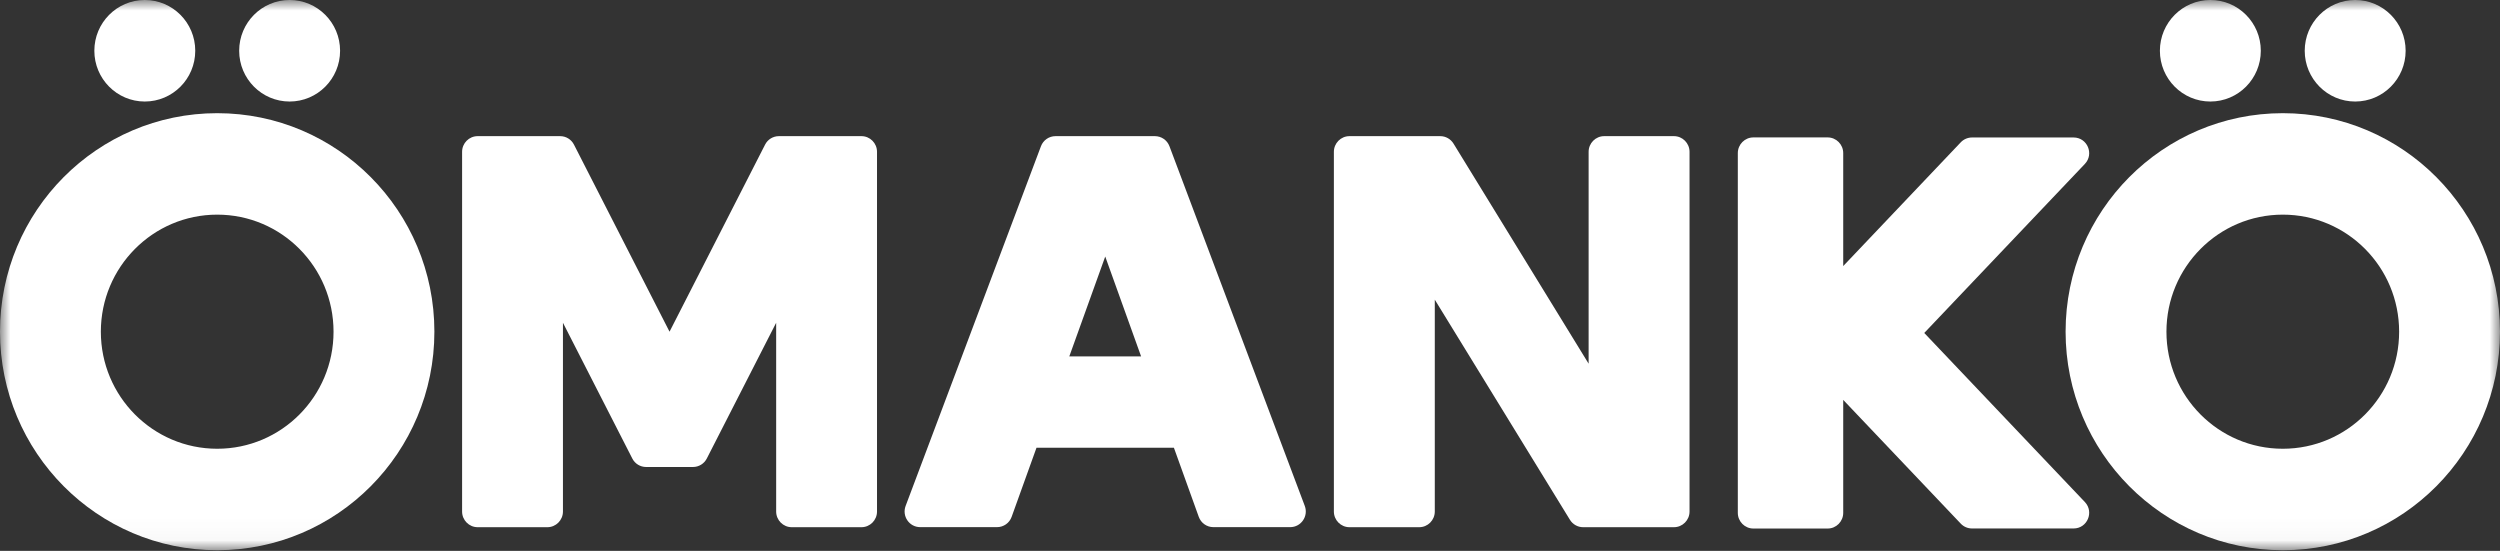 <svg width="118" height="26" viewBox="0 0 118 26" fill="none" xmlns="http://www.w3.org/2000/svg">
<rect x="0" y="0" width="118" height="26" fill="#333333" stroke="none"/>
<g clip-path="url(#clip0_2059_3)">
<mask id="mask0_2059_3" style="mask-type:luminance" maskUnits="userSpaceOnUse" x="0" y="0" width="118" height="26">
<path d="M118 0H0V25.97H118V0Z" fill="white"/>
</mask>
<g mask="url(#mask0_2059_3)">
<path d="M82.025 7.228V24.207C82.025 24.615 82.355 24.947 82.76 24.947H86.265C86.67 24.947 87 24.615 87 24.207V18.875L92.549 24.717C92.688 24.864 92.879 24.944 93.079 24.944H97.874C98.52 24.944 98.852 24.165 98.405 23.695L90.825 15.716L98.405 7.738C98.852 7.268 98.52 6.489 97.874 6.489H93.079C92.879 6.489 92.686 6.572 92.549 6.716L87 12.558V7.226C87 6.818 86.67 6.486 86.265 6.486H82.76C82.355 6.486 82.025 6.818 82.025 7.226V7.228Z" fill="white"/>
<path d="M22.543 6.426H26.439C26.714 6.426 26.966 6.58 27.091 6.826L31.602 15.656L36.112 6.826C36.237 6.58 36.489 6.426 36.765 6.426H40.66C41.066 6.426 41.395 6.758 41.395 7.165V24.144C41.395 24.552 41.066 24.884 40.66 24.884H37.37C36.965 24.884 36.635 24.552 36.635 24.144V15.234L33.361 21.642C33.236 21.888 32.984 22.042 32.709 22.042H30.497C30.221 22.042 29.969 21.888 29.845 21.642L26.571 15.234V24.144C26.571 24.552 26.241 24.884 25.836 24.884H22.545C22.14 24.884 21.811 24.552 21.811 24.144V7.165C21.811 6.758 22.14 6.426 22.545 6.426H22.543Z" fill="white"/>
<path d="M54.508 6.426H49.821C49.514 6.426 49.242 6.615 49.133 6.902L42.745 23.881C42.564 24.365 42.919 24.881 43.433 24.881H47.06C47.369 24.881 47.647 24.687 47.75 24.393L48.923 21.132H55.408L56.581 24.393C56.687 24.687 56.962 24.881 57.271 24.881H60.898C61.411 24.881 61.767 24.365 61.586 23.881L55.198 6.902C55.09 6.615 54.817 6.426 54.51 6.426H54.508ZM50.471 16.822L52.167 12.108L53.86 16.822H50.471Z" fill="white"/>
<path d="M62.959 7.165V24.144C62.959 24.552 63.289 24.884 63.694 24.884H66.987C67.392 24.884 67.722 24.552 67.722 24.144V14.144L74.1 24.533C74.234 24.751 74.469 24.884 74.724 24.884H79.01C79.416 24.884 79.746 24.552 79.746 24.144V7.165C79.746 6.758 79.416 6.426 79.01 6.426H75.718C75.313 6.426 74.983 6.758 74.983 7.165V17.166L68.605 6.777C68.47 6.559 68.235 6.426 67.981 6.426H63.694C63.289 6.426 62.959 6.758 62.959 7.165Z" fill="white"/>
<path d="M10.253 5.342C4.591 5.342 0 9.96 0 15.655C0 21.349 4.591 25.97 10.253 25.97C15.915 25.97 20.503 21.352 20.503 15.655C20.503 9.958 15.915 5.342 10.253 5.342ZM10.253 21.181C7.219 21.181 4.76 18.707 4.76 15.657C4.76 12.607 7.219 10.131 10.253 10.131C13.286 10.131 15.743 12.605 15.743 15.657C15.743 18.709 13.286 21.181 10.253 21.181Z" fill="white"/>
<path d="M107.749 5.342C102.087 5.342 97.496 9.96 97.496 15.655C97.496 21.349 102.087 25.97 107.749 25.97C113.411 25.97 117.999 21.352 117.999 15.655C117.999 9.958 113.411 5.342 107.749 5.342ZM107.749 21.181C104.715 21.181 102.256 18.707 102.256 15.657C102.256 12.607 104.715 10.131 107.749 10.131C110.782 10.131 113.239 12.605 113.239 15.657C113.239 18.709 110.782 21.181 107.749 21.181Z" fill="white"/>
<path d="M13.67 4.792C14.985 4.792 16.052 3.719 16.052 2.396C16.052 1.073 14.985 0 13.67 0C12.355 0 11.289 1.073 11.289 2.396C11.289 3.719 12.355 4.792 13.67 4.792Z" fill="white"/>
<path d="M6.834 4.792C8.15 4.792 9.216 3.719 9.216 2.396C9.216 1.073 8.15 0 6.834 0C5.519 0 4.453 1.073 4.453 2.396C4.453 3.719 5.519 4.792 6.834 4.792Z" fill="white"/>
<path d="M111.164 4.792C112.48 4.792 113.546 3.719 113.546 2.396C113.546 1.073 112.48 0 111.164 0C109.85 0 108.783 1.073 108.783 2.396C108.783 3.719 109.85 4.792 111.164 4.792Z" fill="white"/>
<path d="M104.329 4.792C105.644 4.792 106.71 3.719 106.71 2.396C106.71 1.073 105.644 0 104.329 0C103.014 0 101.947 1.073 101.947 2.396C101.947 3.719 103.014 4.792 104.329 4.792Z" fill="white"/>
</g>
</g>
<defs>
<clipPath id="clip0_2059_3">
<rect width="118" height="26" fill="white"/>
</clipPath>
</defs>
</svg>
